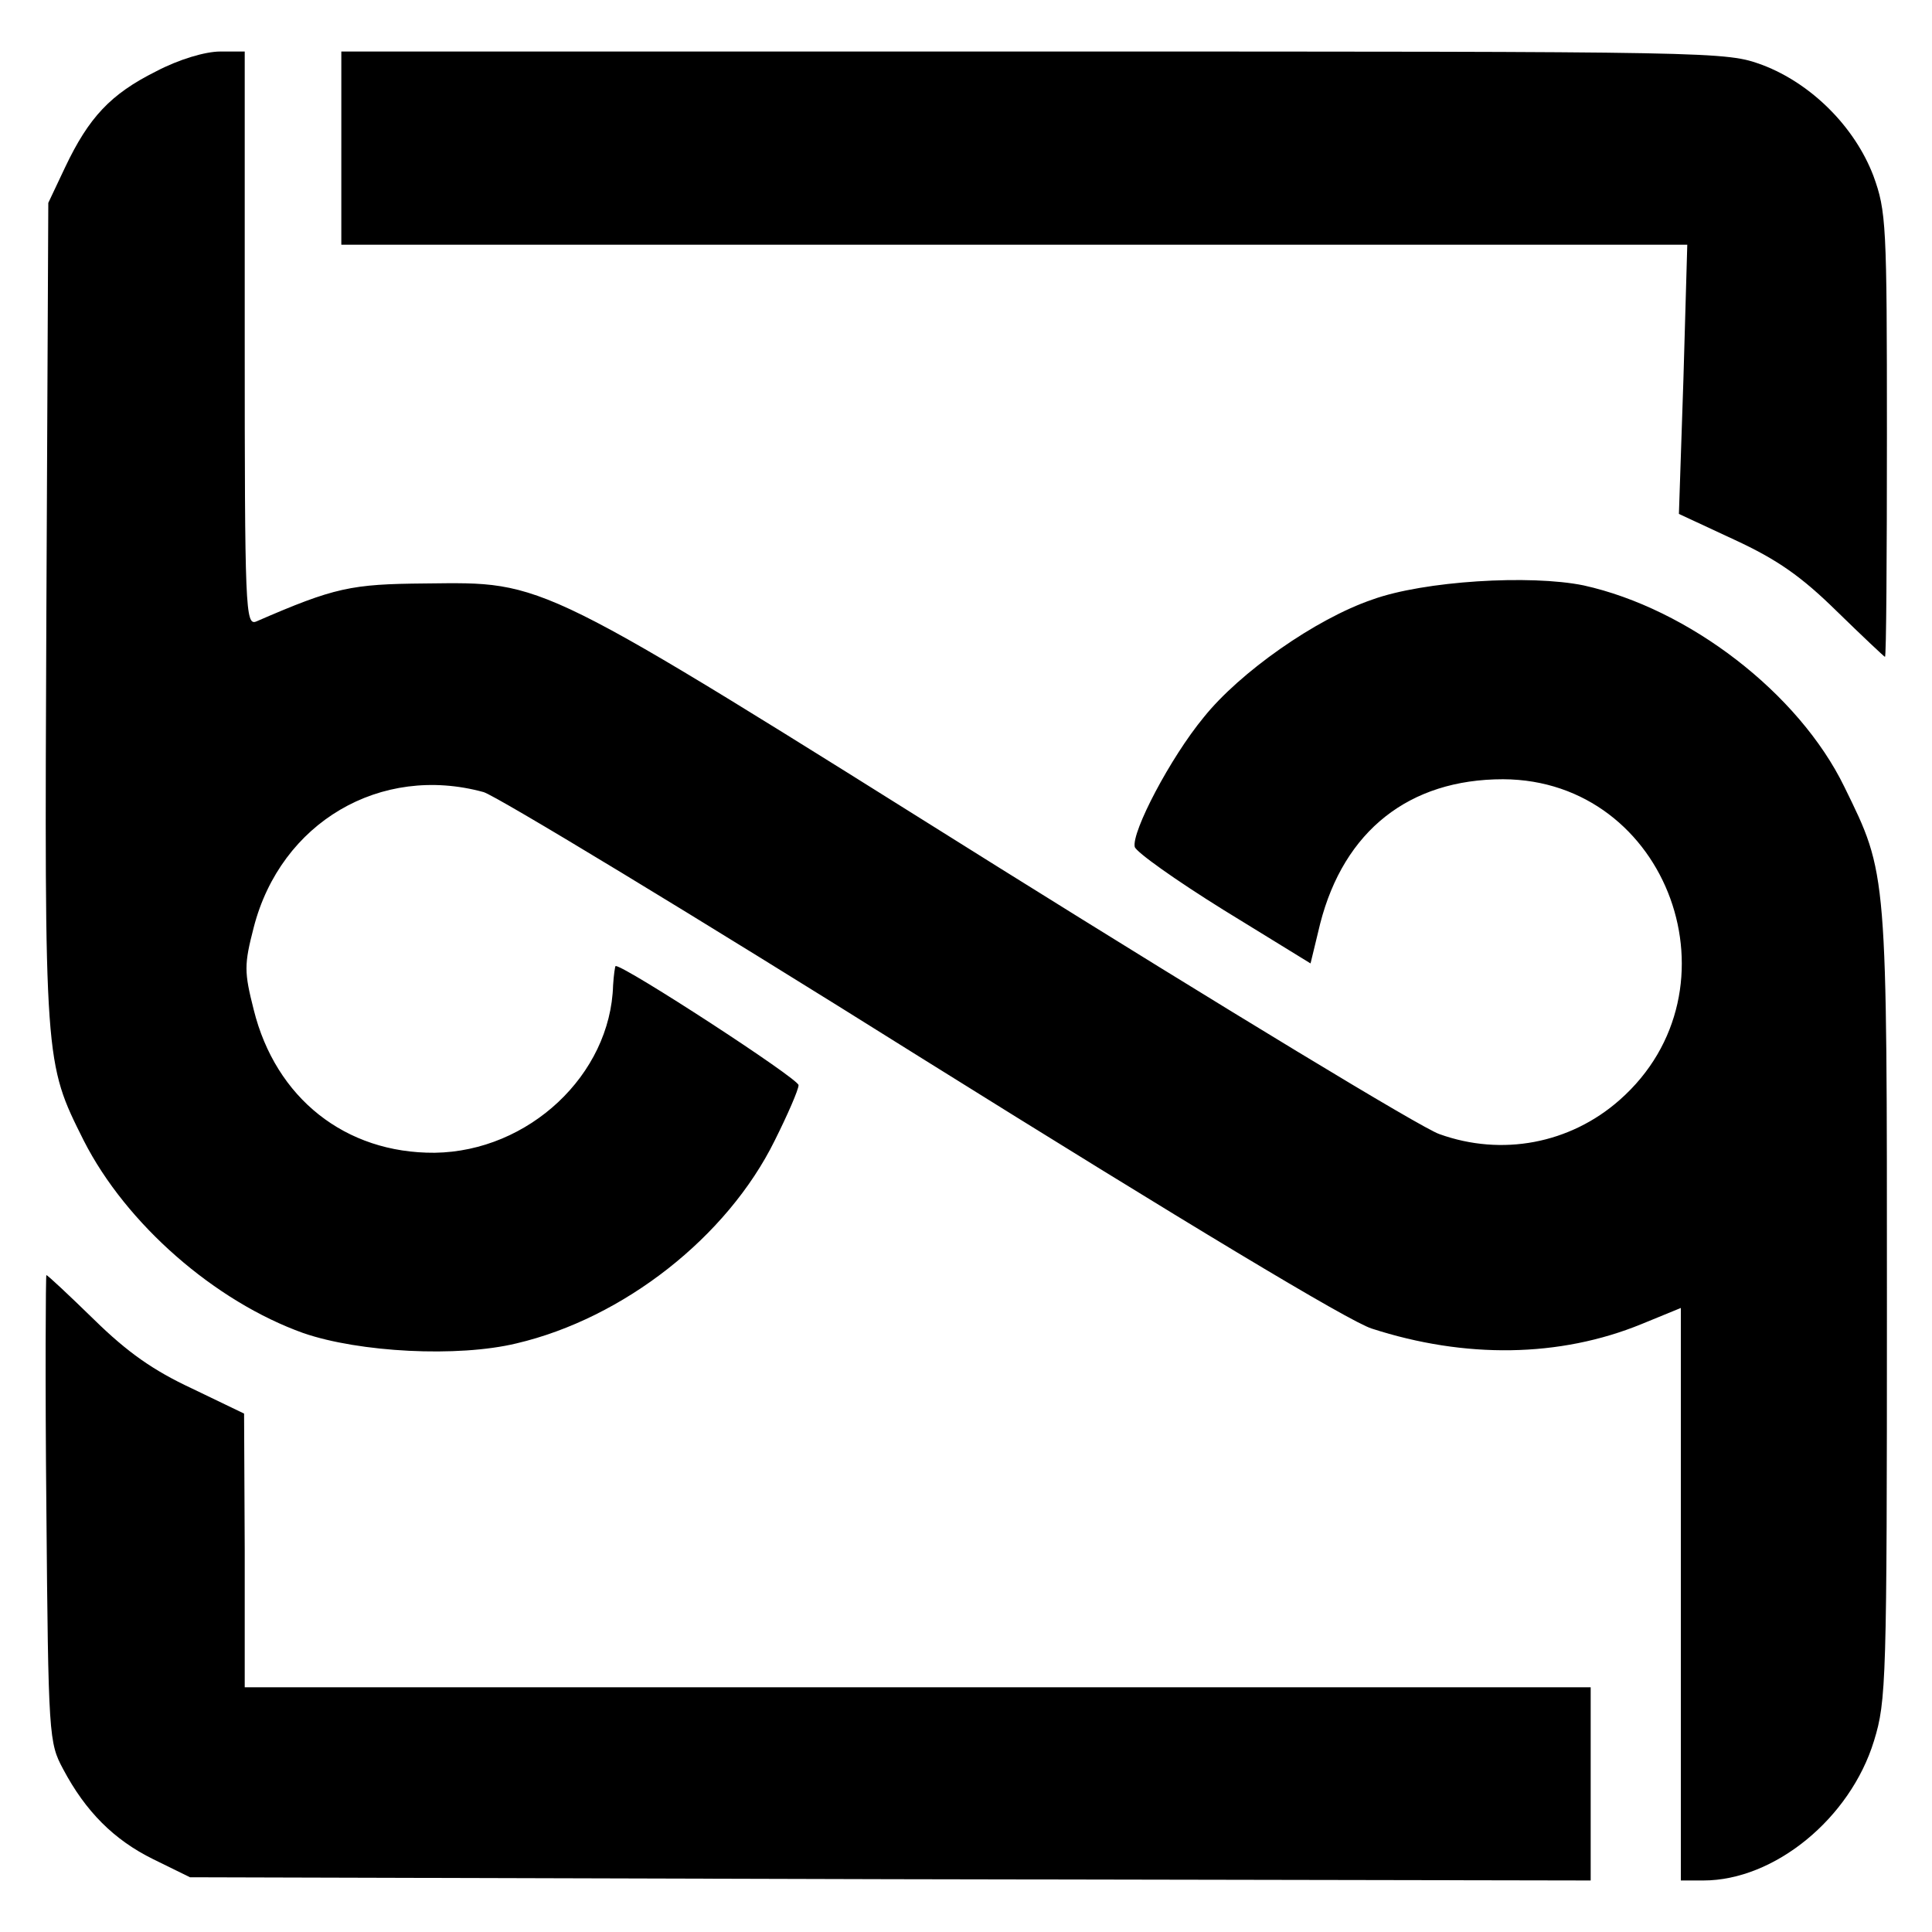 <?xml version="1.0" standalone="no"?>
<!DOCTYPE svg PUBLIC "-//W3C//DTD SVG 20010904//EN"
 "http://www.w3.org/TR/2001/REC-SVG-20010904/DTD/svg10.dtd">
<svg version="1.0" xmlns="http://www.w3.org/2000/svg"
 width="300pt" height="300pt" viewBox="0 0 300 300"
 preserveAspectRatio="xMidYMid meet">
<g transform="translate(0,300) scale(0.1,-0.1)"
fill="#000000" stroke="none">
<path d="M242 2889 c-70 -35 -104 -71 -141 -149 l-26 -55 -3 -637 c-3 -701 -3
-697 58 -819 66 -130 204 -250 341 -299 87 -30 240 -38 331 -16 166 39 327
165 401 315 20 40 37 79 37 86 0 10 -269 185 -284 185 -1 0 -3 -14 -4 -30 -4
-139 -131 -258 -277 -260 -139 -1 -247 85 -281 222 -15 59 -15 70 0 128 42
163 197 254 357 210 20 -6 326 -191 680 -413 410 -256 664 -409 699 -420 145
-47 292 -45 419 7 l61 25 0 -445 0 -444 35 0 c110 0 228 96 265 217 19 62 20
91 20 677 0 678 1 667 -66 804 -71 146 -242 277 -405 313 -83 17 -248 7 -328
-22 -88 -30 -206 -113 -262 -183 -52 -63 -112 -178 -107 -201 2 -8 64 -52 138
-98 l135 -83 15 62 c37 144 138 224 284 224 257 -1 375 -327 181 -498 -77 -68
-183 -88 -280 -53 -27 9 -335 196 -684 414 -723 453 -701 443 -891 441 -115
-1 -140 -6 -262 -59 -17 -7 -18 18 -18 439 l0 446 -38 0 c-23 0 -64 -12 -100
-31z"/>
<path d="M530 2770 l0 -150 1045 0 1045 0 -6 -209 -7 -209 86 -40 c67 -31 104
-57 159 -111 40 -39 74 -71 75 -71 2 0 3 155 3 345 0 327 -1 347 -21 402 -29
76 -96 143 -172 172 -58 21 -58 21 -1132 21 l-1075 0 0 -150z"/>
<path d="M72 658 c3 -355 4 -364 26 -405 35 -66 79 -110 140 -140 l57 -28
1088 -3 1087 -2 0 150 0 150 -1045 0 -1045 0 0 213 -1 212 -81 39 c-60 28
-100 56 -152 107 -39 38 -72 69 -74 69 -1 0 -2 -163 0 -362z"/>
</g>
</svg>
